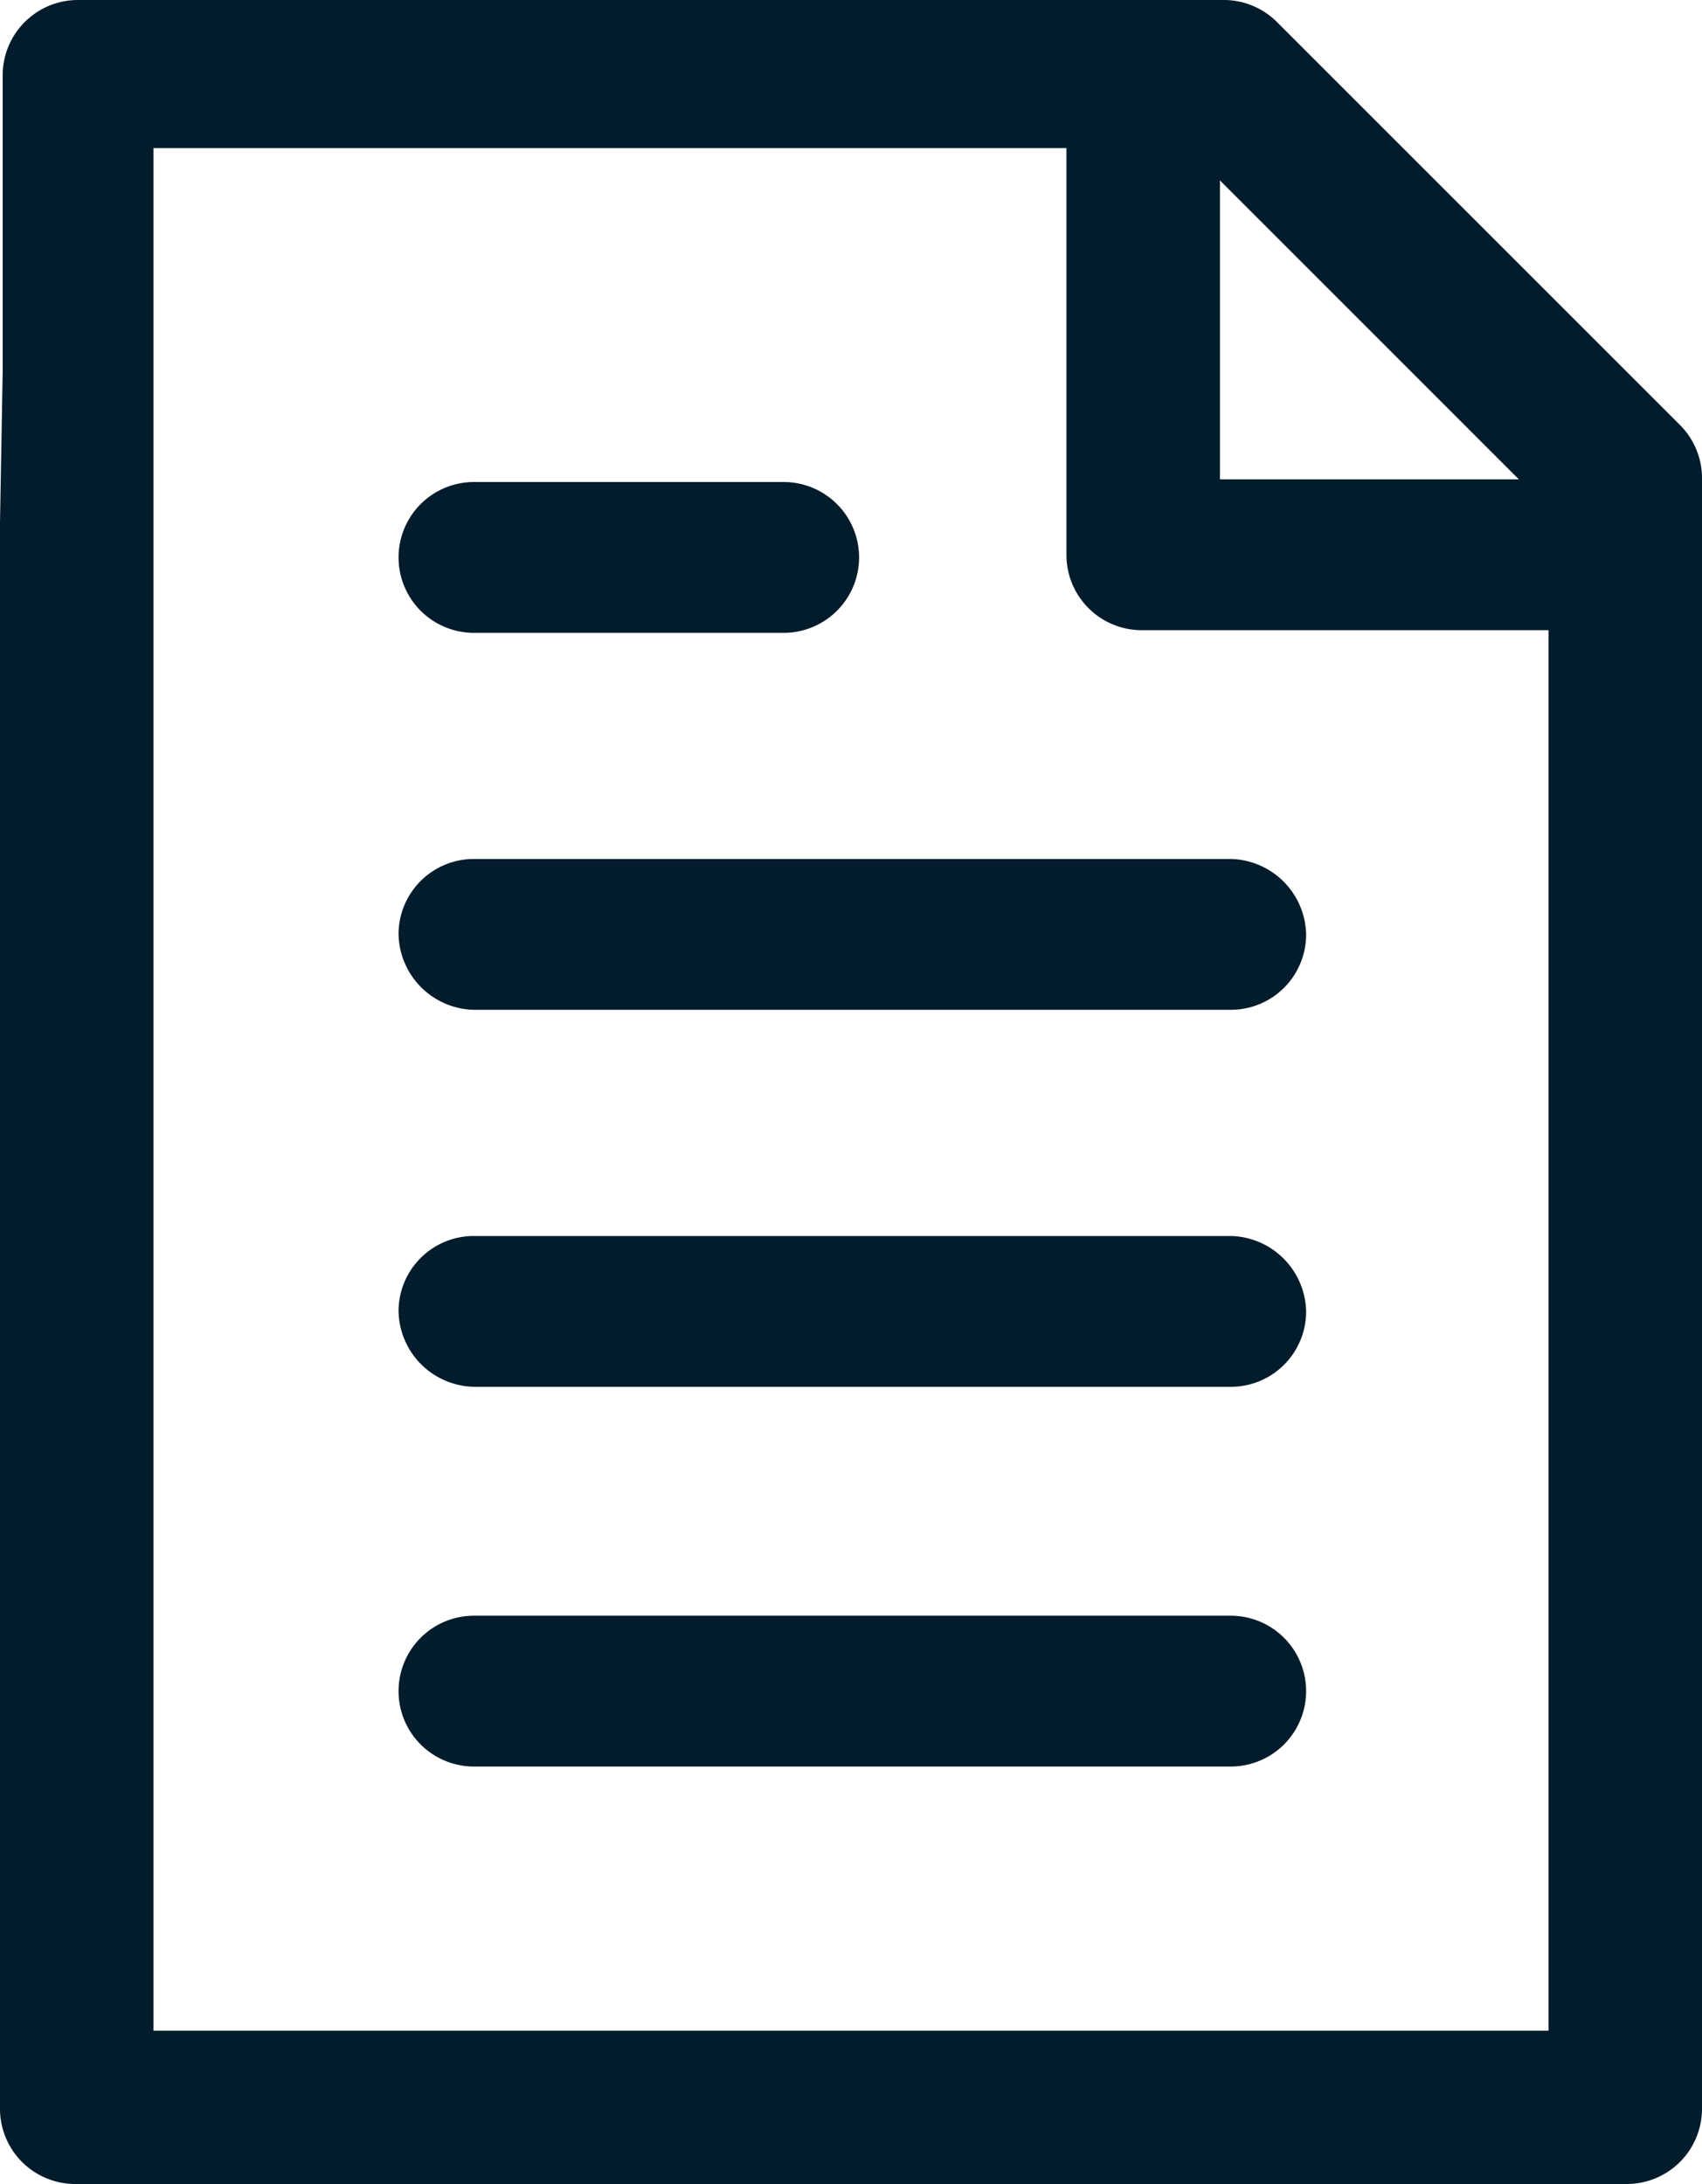<svg xmlns="http://www.w3.org/2000/svg" xmlns:xlink="http://www.w3.org/1999/xlink" width="36.337" height="46.628" viewBox="0 0 36.337 46.628">
  <defs>
    <clipPath id="clip-path">
      <rect id="Rectangle_791" data-name="Rectangle 791" width="36.337" height="46.628" fill="#021c2c"/>
    </clipPath>
  </defs>
  <g id="Group_466" data-name="Group 466" clip-path="url(#clip-path)">
    <path id="Path_52596" data-name="Path 52596" d="M32.427,10.234H26.045V3.852ZM0,11.154V45.018a1.607,1.607,0,0,0,1.61,1.61H34.727a1.607,1.607,0,0,0,1.61-1.61V10.234a1.605,1.605,0,0,0-.46-1.15h0L27.252.46A1.605,1.605,0,0,0,26.1,0H1.667A1.607,1.607,0,0,0,.057,1.61V7.934Zm3.277,32.2V3.162H22.768v8.682a1.607,1.607,0,0,0,1.61,1.61H33.06v29.9Z" fill="#021c2c"/>
    <path id="Path_52597" data-name="Path 52597" d="M195.366,720H179.21a1.61,1.61,0,0,0,0,3.22h16.156a1.61,1.61,0,1,0,0-3.22Z" transform="translate(-169.091 -685.505)" fill="#021c2c"/>
    <path id="Path_52598" data-name="Path 52598" d="M195.366,550.8H179.21a1.607,1.607,0,0,0-1.61,1.61,1.645,1.645,0,0,0,1.61,1.61h16.156a1.607,1.607,0,0,0,1.61-1.61A1.645,1.645,0,0,0,195.366,550.8Z" transform="translate(-169.091 -524.412)" fill="#021c2c"/>
    <path id="Path_52599" data-name="Path 52599" d="M195.366,382.8H179.21a1.607,1.607,0,0,0-1.61,1.61,1.645,1.645,0,0,0,1.61,1.61h16.156a1.607,1.607,0,0,0,1.61-1.61A1.645,1.645,0,0,0,195.366,382.8Z" transform="translate(-169.091 -364.461)" fill="#021c2c"/>
    <path id="Path_52600" data-name="Path 52600" d="M179.21,218.018h6.612a1.61,1.61,0,1,0,0-3.22H179.21a1.61,1.61,0,1,0,0,3.22Z" transform="translate(-169.091 -204.507)" fill="#021c2c"/>
  </g>
</svg>
